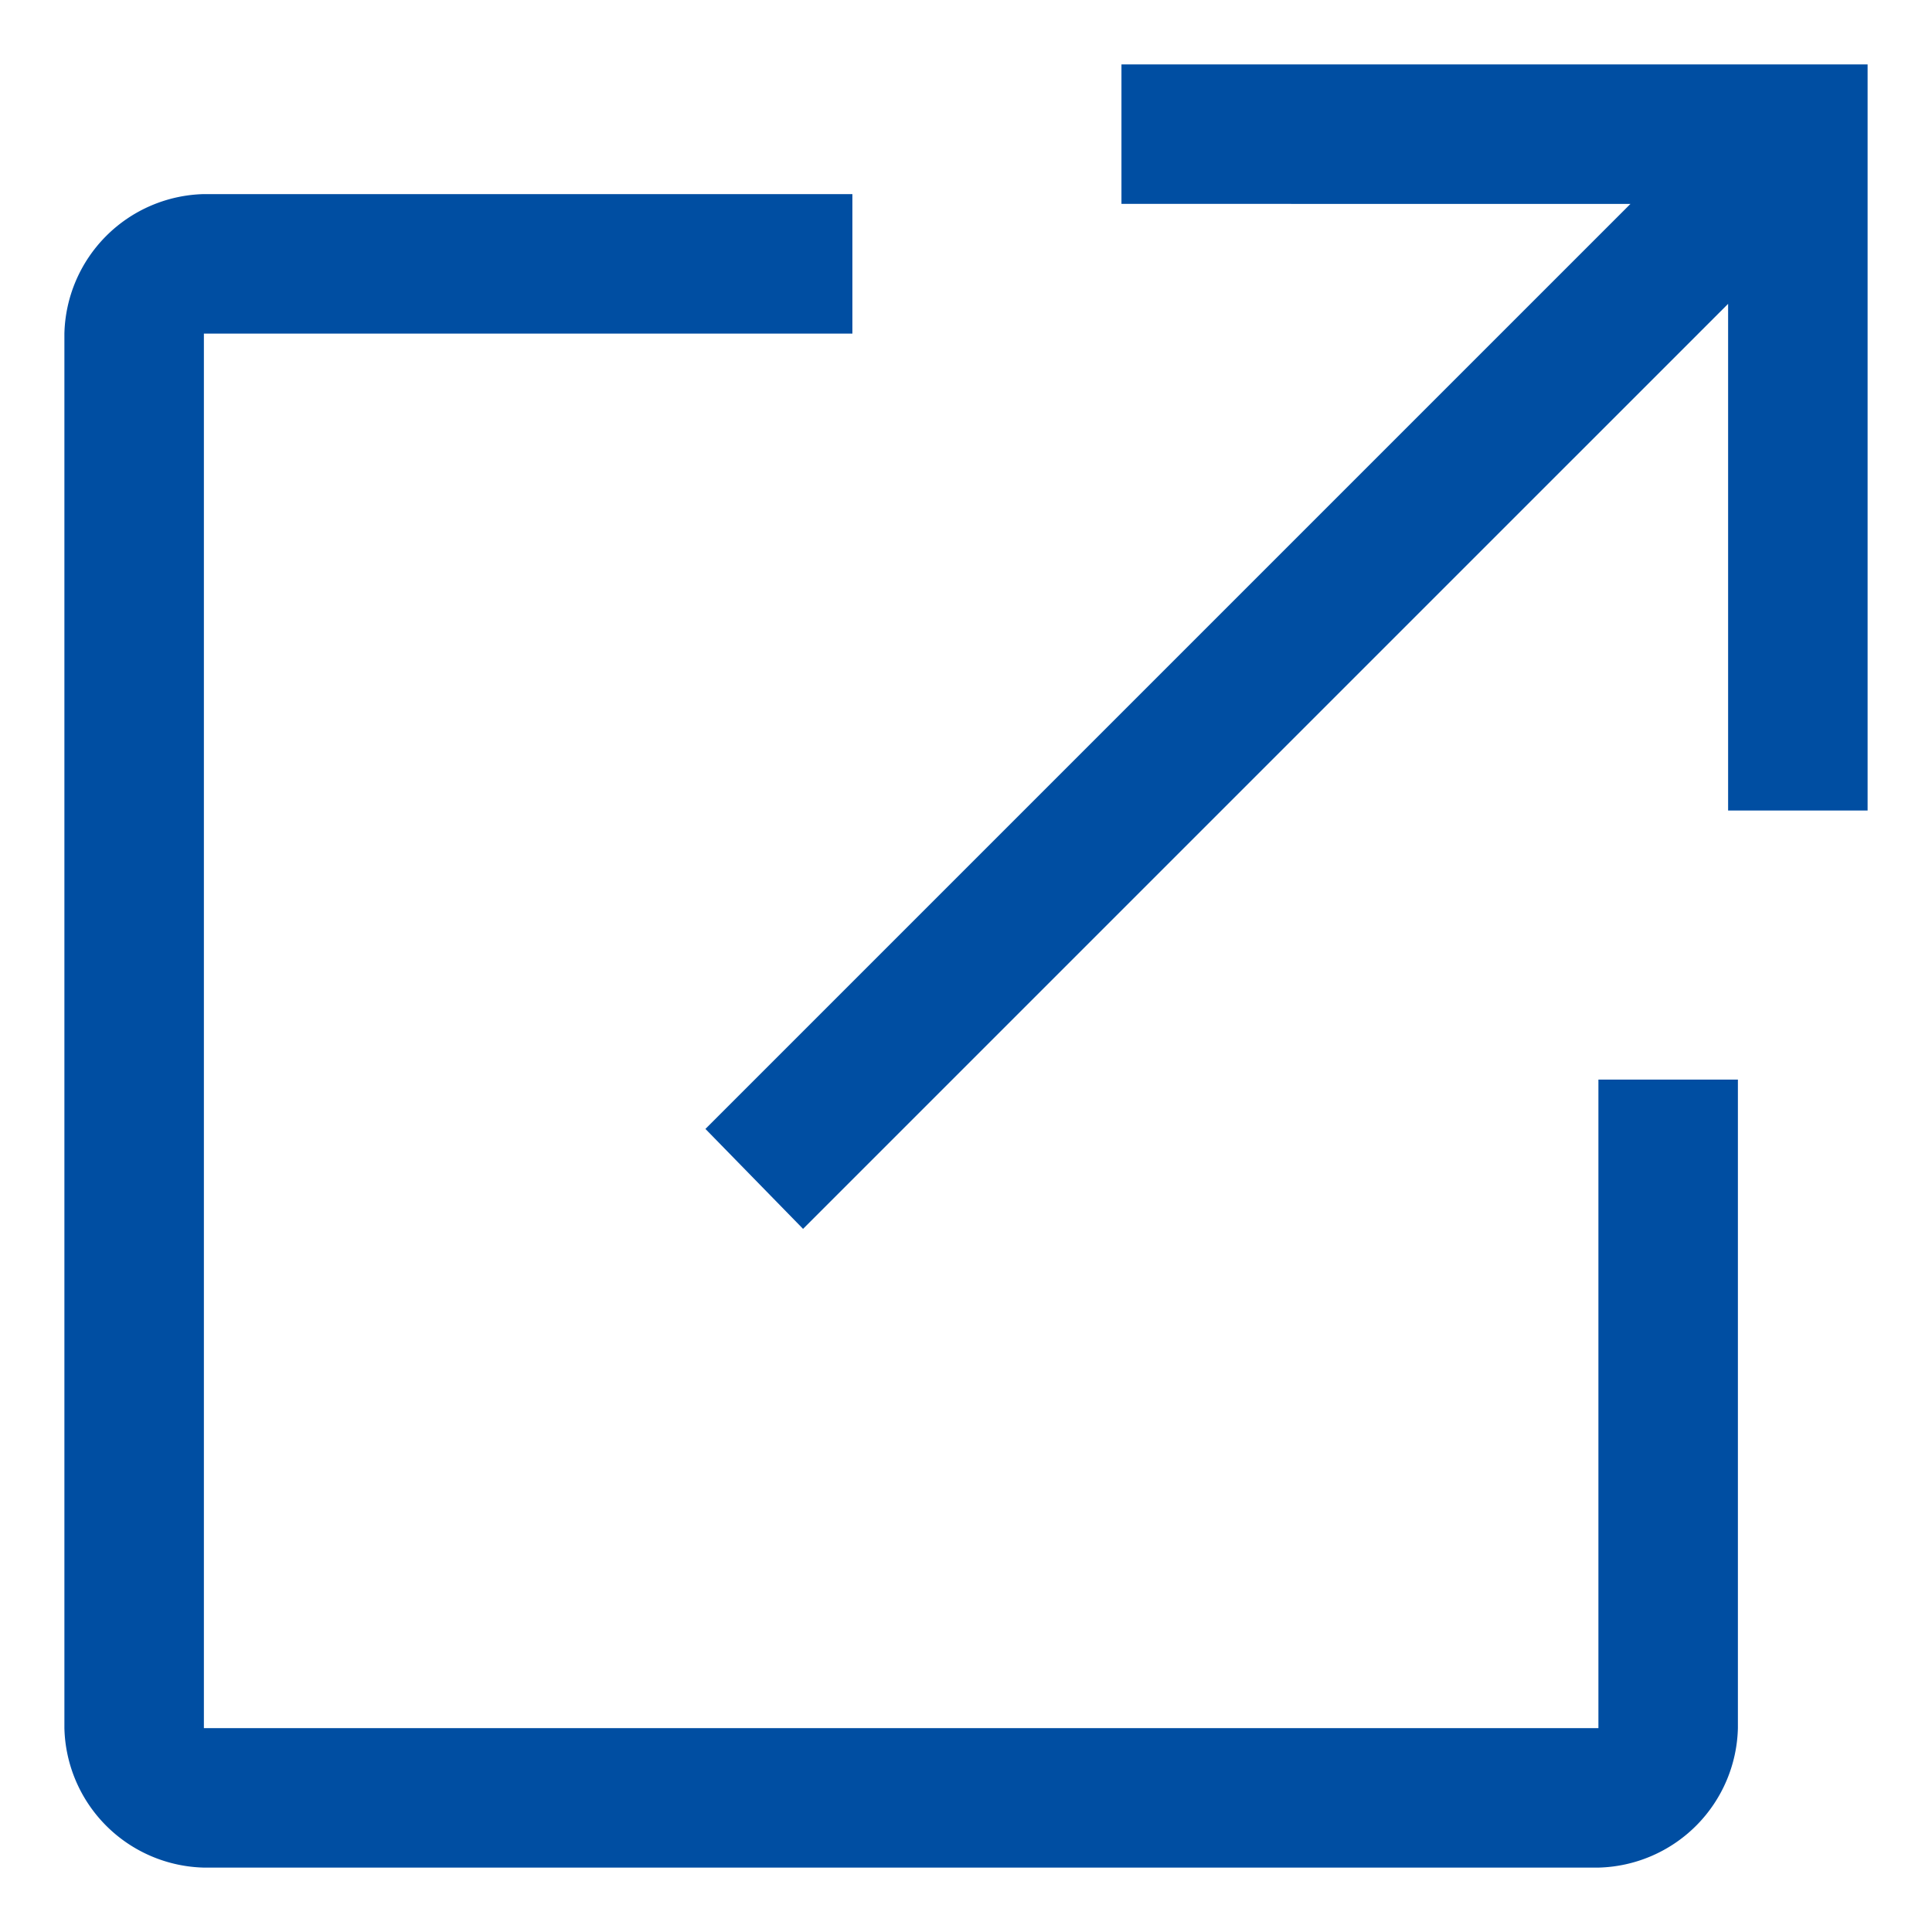 <svg xmlns="http://www.w3.org/2000/svg" width="15" height="15" viewBox="0 0 15 15"><g transform="translate(-487.5 -719.5)"><path d="M7.083,19A1.11,1.11,0,0,1,6,17.917V7.09A1.11,1.11,0,0,1,7.083,6.007h5.035V7.09H7.083V17.917H17.91V12.882h1.083v5.035A1.11,1.11,0,0,1,17.91,19Zm4.652-4.959-.758-.776,7.182-7.182H14.207V5H20v5.793H18.917V6.859Z" transform="translate(482 715)" fill="#004ea2"/><path d="M17.91,19.5H7.083A1.61,1.61,0,0,1,5.5,17.917V7.09A1.61,1.61,0,0,1,7.083,5.507h5.535V7.59H7.583v9.828H17.41V12.382h2.083v5.535A1.61,1.61,0,0,1,17.91,19.5ZM6.795,18.417a.51.51,0,0,0,.288.083H17.91a.51.51,0,0,0,.288-.083ZM18.41,13.382v4.823a.51.51,0,0,0,.083-.288V13.382ZM6.583,6.8A.51.51,0,0,0,6.5,7.09V17.917a.51.51,0,0,0,.083.288Zm.212-.212h4.823V6.507H7.083A.51.51,0,0,0,6.795,6.59Zm4.936,8.163-1.457-1.491,6.678-6.678H13.707V4.5H20.5v6.793H18.417V8.066Zm-.051-1.483.059.061,7.678-7.678v4.641H19.5V5.5H14.707v.083h4.659Z" transform="translate(482 715)" fill="rgba(0,0,0,0)"/></g></svg>